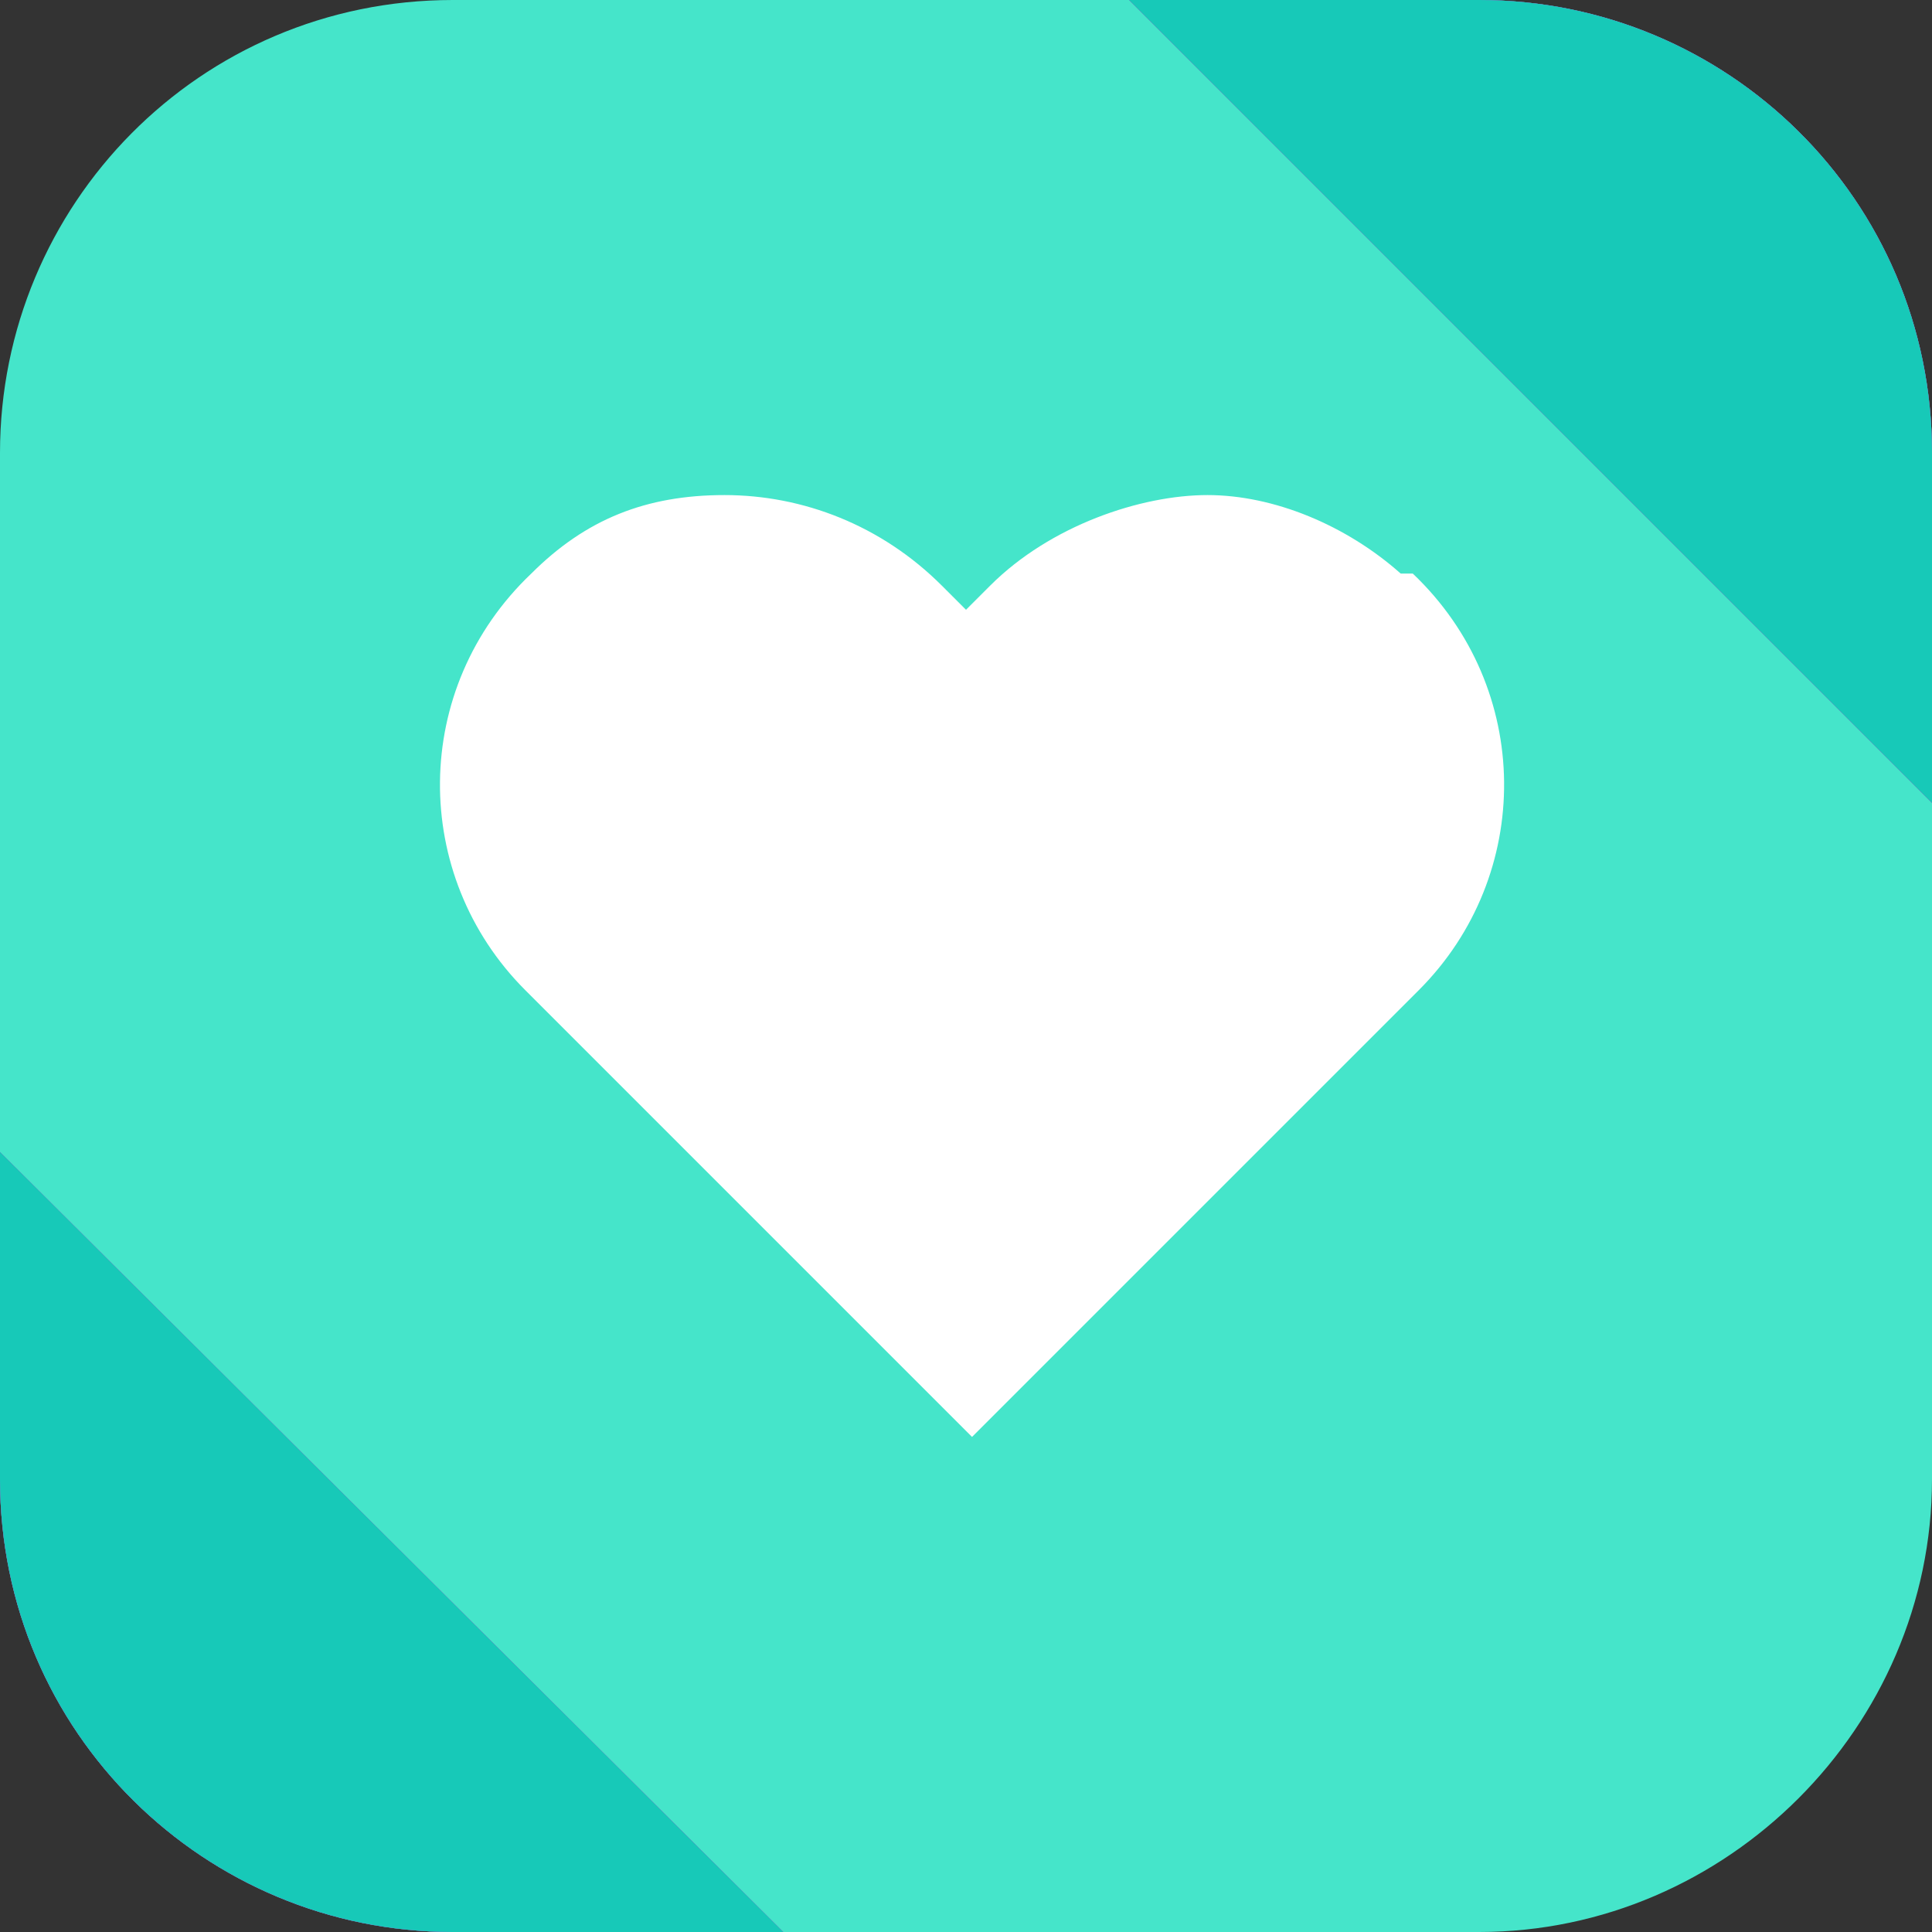 <?xml version="1.0" encoding="UTF-8"?>
<svg id="Livello_1" xmlns="http://www.w3.org/2000/svg" xmlns:xlink="http://www.w3.org/1999/xlink" version="1.1" viewBox="0 0 32 32">
  <rect x="0" y="0" width="32" height="32" fill="#333333" stroke="none"/>
  <!-- Generator: Adobe Illustrator 29.0.0, SVG Export Plug-In . SVG Version: 2.1.0 Build 186)  -->
  <defs>
    <style>
      .st0 {
        fill: none;
      }

      .st1 {
        fill: #c32ad4;
      }

      .st2 {
        fill: #17c9b8;
      }

      .st3 {
        fill: #fff;
      }

      .st4 {
        fill: #45e5ca;
      }

      .st5 {
        clip-path: url(#clippath);
      }
    </style>
    <clipPath id="clippath">
      <path class="st0" d="M24.5,32H7.5c-4.1,0-7.5-3.3-7.5-7.5V7.5C0,3.4,3.3,0,7.5,0h17c4.1,0,7.5,3.3,7.5,7.5v17c0,4.1-3.4,7.5-7.5,7.5Z"/>
    </clipPath>
  </defs>
  <path class="st4" d="M24.5,32H7.5c-4.1,0-7.5-3.3-7.5-7.5V7.5C0,3.4,3.3,0,7.5,0h17c4.1,0,7.5,3.3,7.5,7.5v17c0,4.1-3.4,7.5-7.5,7.5Z"/>
  <g class="st5">
    <g>
      <g>
        <polygon class="st1" points="18.9 37.9 -4.5 37.9 -4.5 14.6 18.9 37.9"/>
        <polygon class="st1" points="14.4 -4.3 37.8 -4.3 37.8 19.1 14.4 -4.3"/>
      </g>
      <g>
        <polygon class="st2" points="18.9 37.9 -4.5 37.9 -4.5 14.6 18.9 37.9"/>
        <polygon class="st2" points="14.4 -4.3 37.8 -4.3 37.8 19.1 14.4 -4.3"/>
      </g>
    </g>
  </g>
  <path class="st3" d="M23.2,9.5c-.9-.8-2.1-1.3-3.2-1.3s-2.6.5-3.6,1.5l-.4.4-.4-.4c-1-1-2.3-1.5-3.6-1.5s-2.3.4-3.2,1.3c-2,1.9-2,5-.1,6.9l7.4,7.4,7.4-7.4c1.9-1.9,1.9-5-.1-6.9Z"/>
</svg>